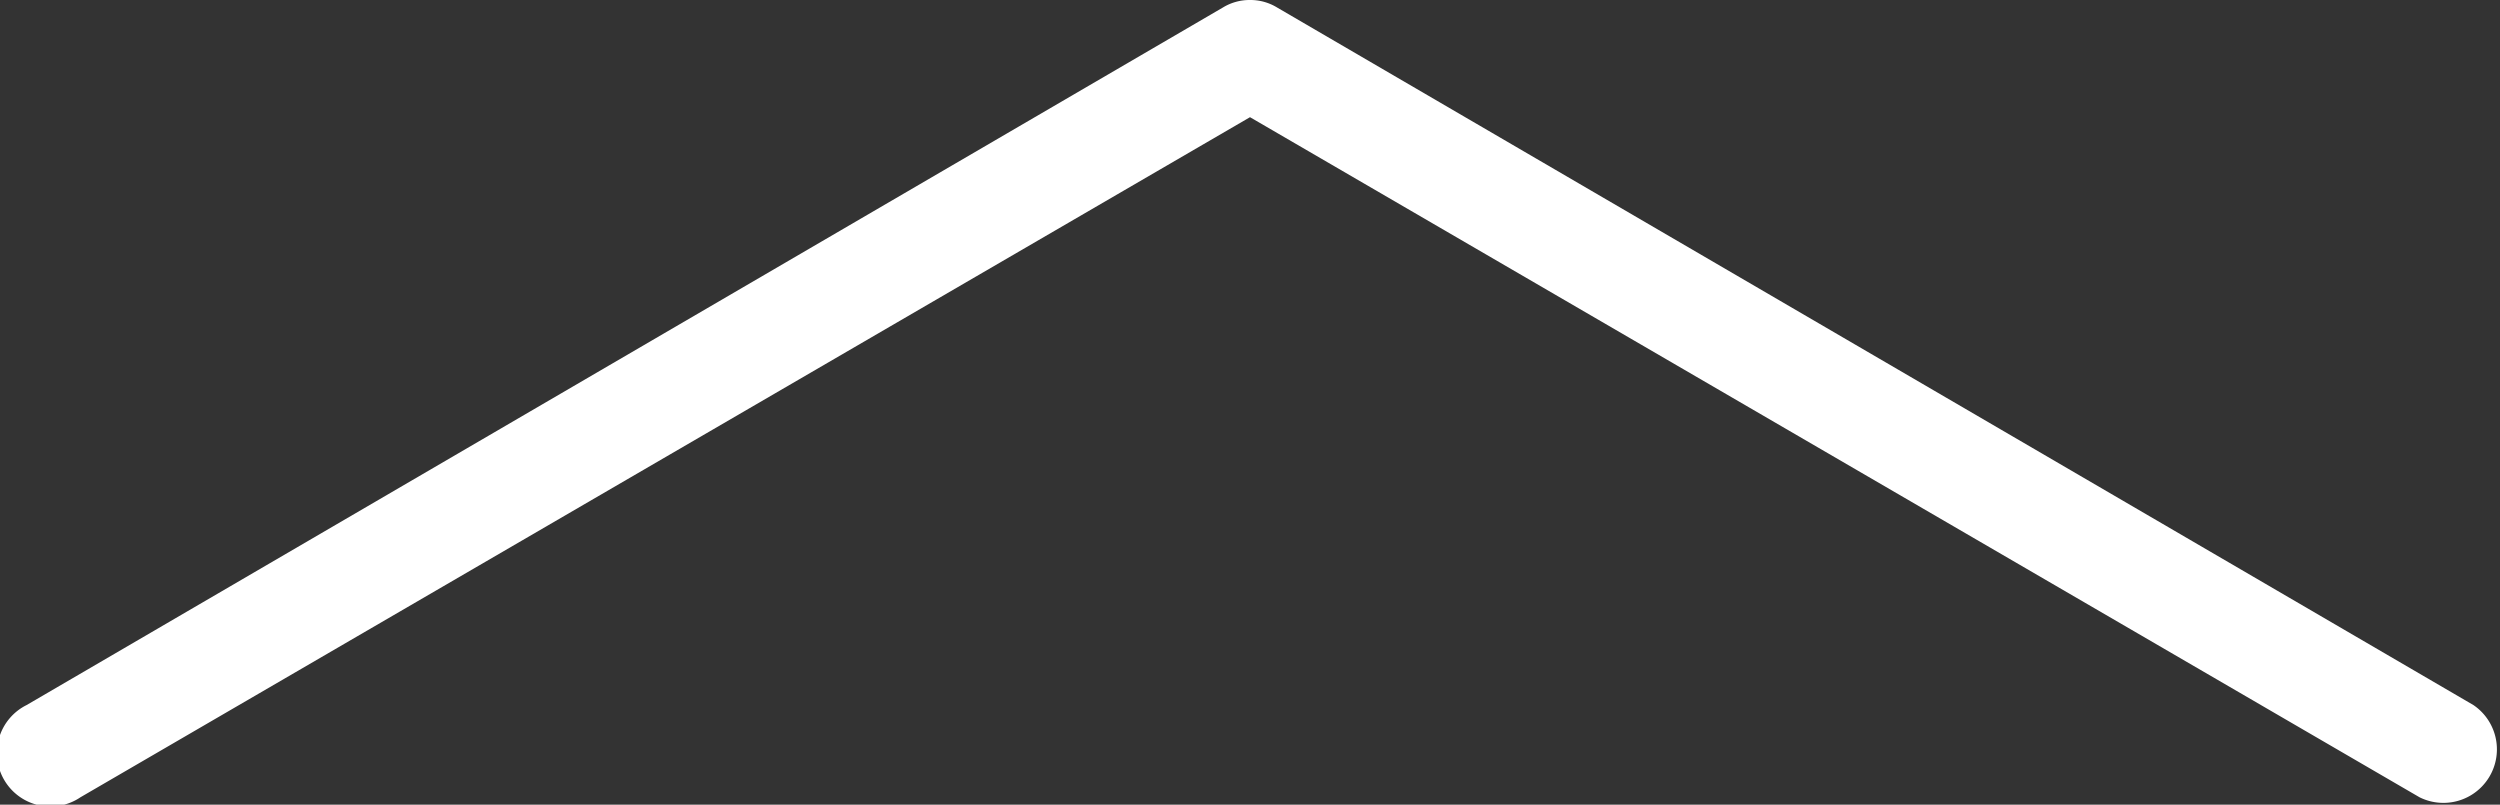 <svg xmlns="http://www.w3.org/2000/svg" viewBox="0 0 64 20.6"><rect x="0" y="0" width="64" height="20.6" fill="#333333" stroke="none"/><title>scroll-up</title><g id="Ebene_2" data-name="Ebene 2"><g id="Ebene_1-2" data-name="Ebene 1"><path d="M32,0a1.31,1.31,0,0,0-.69.19L.68,18.05a1.37,1.37,0,1,0,1.38,2.36L32,3,61.94,20.41a1.37,1.37,0,0,0,1.38-2.36L32.69.19A1.31,1.31,0,0,0,32,0Z" style="fill:#fff"/></g></g></svg>